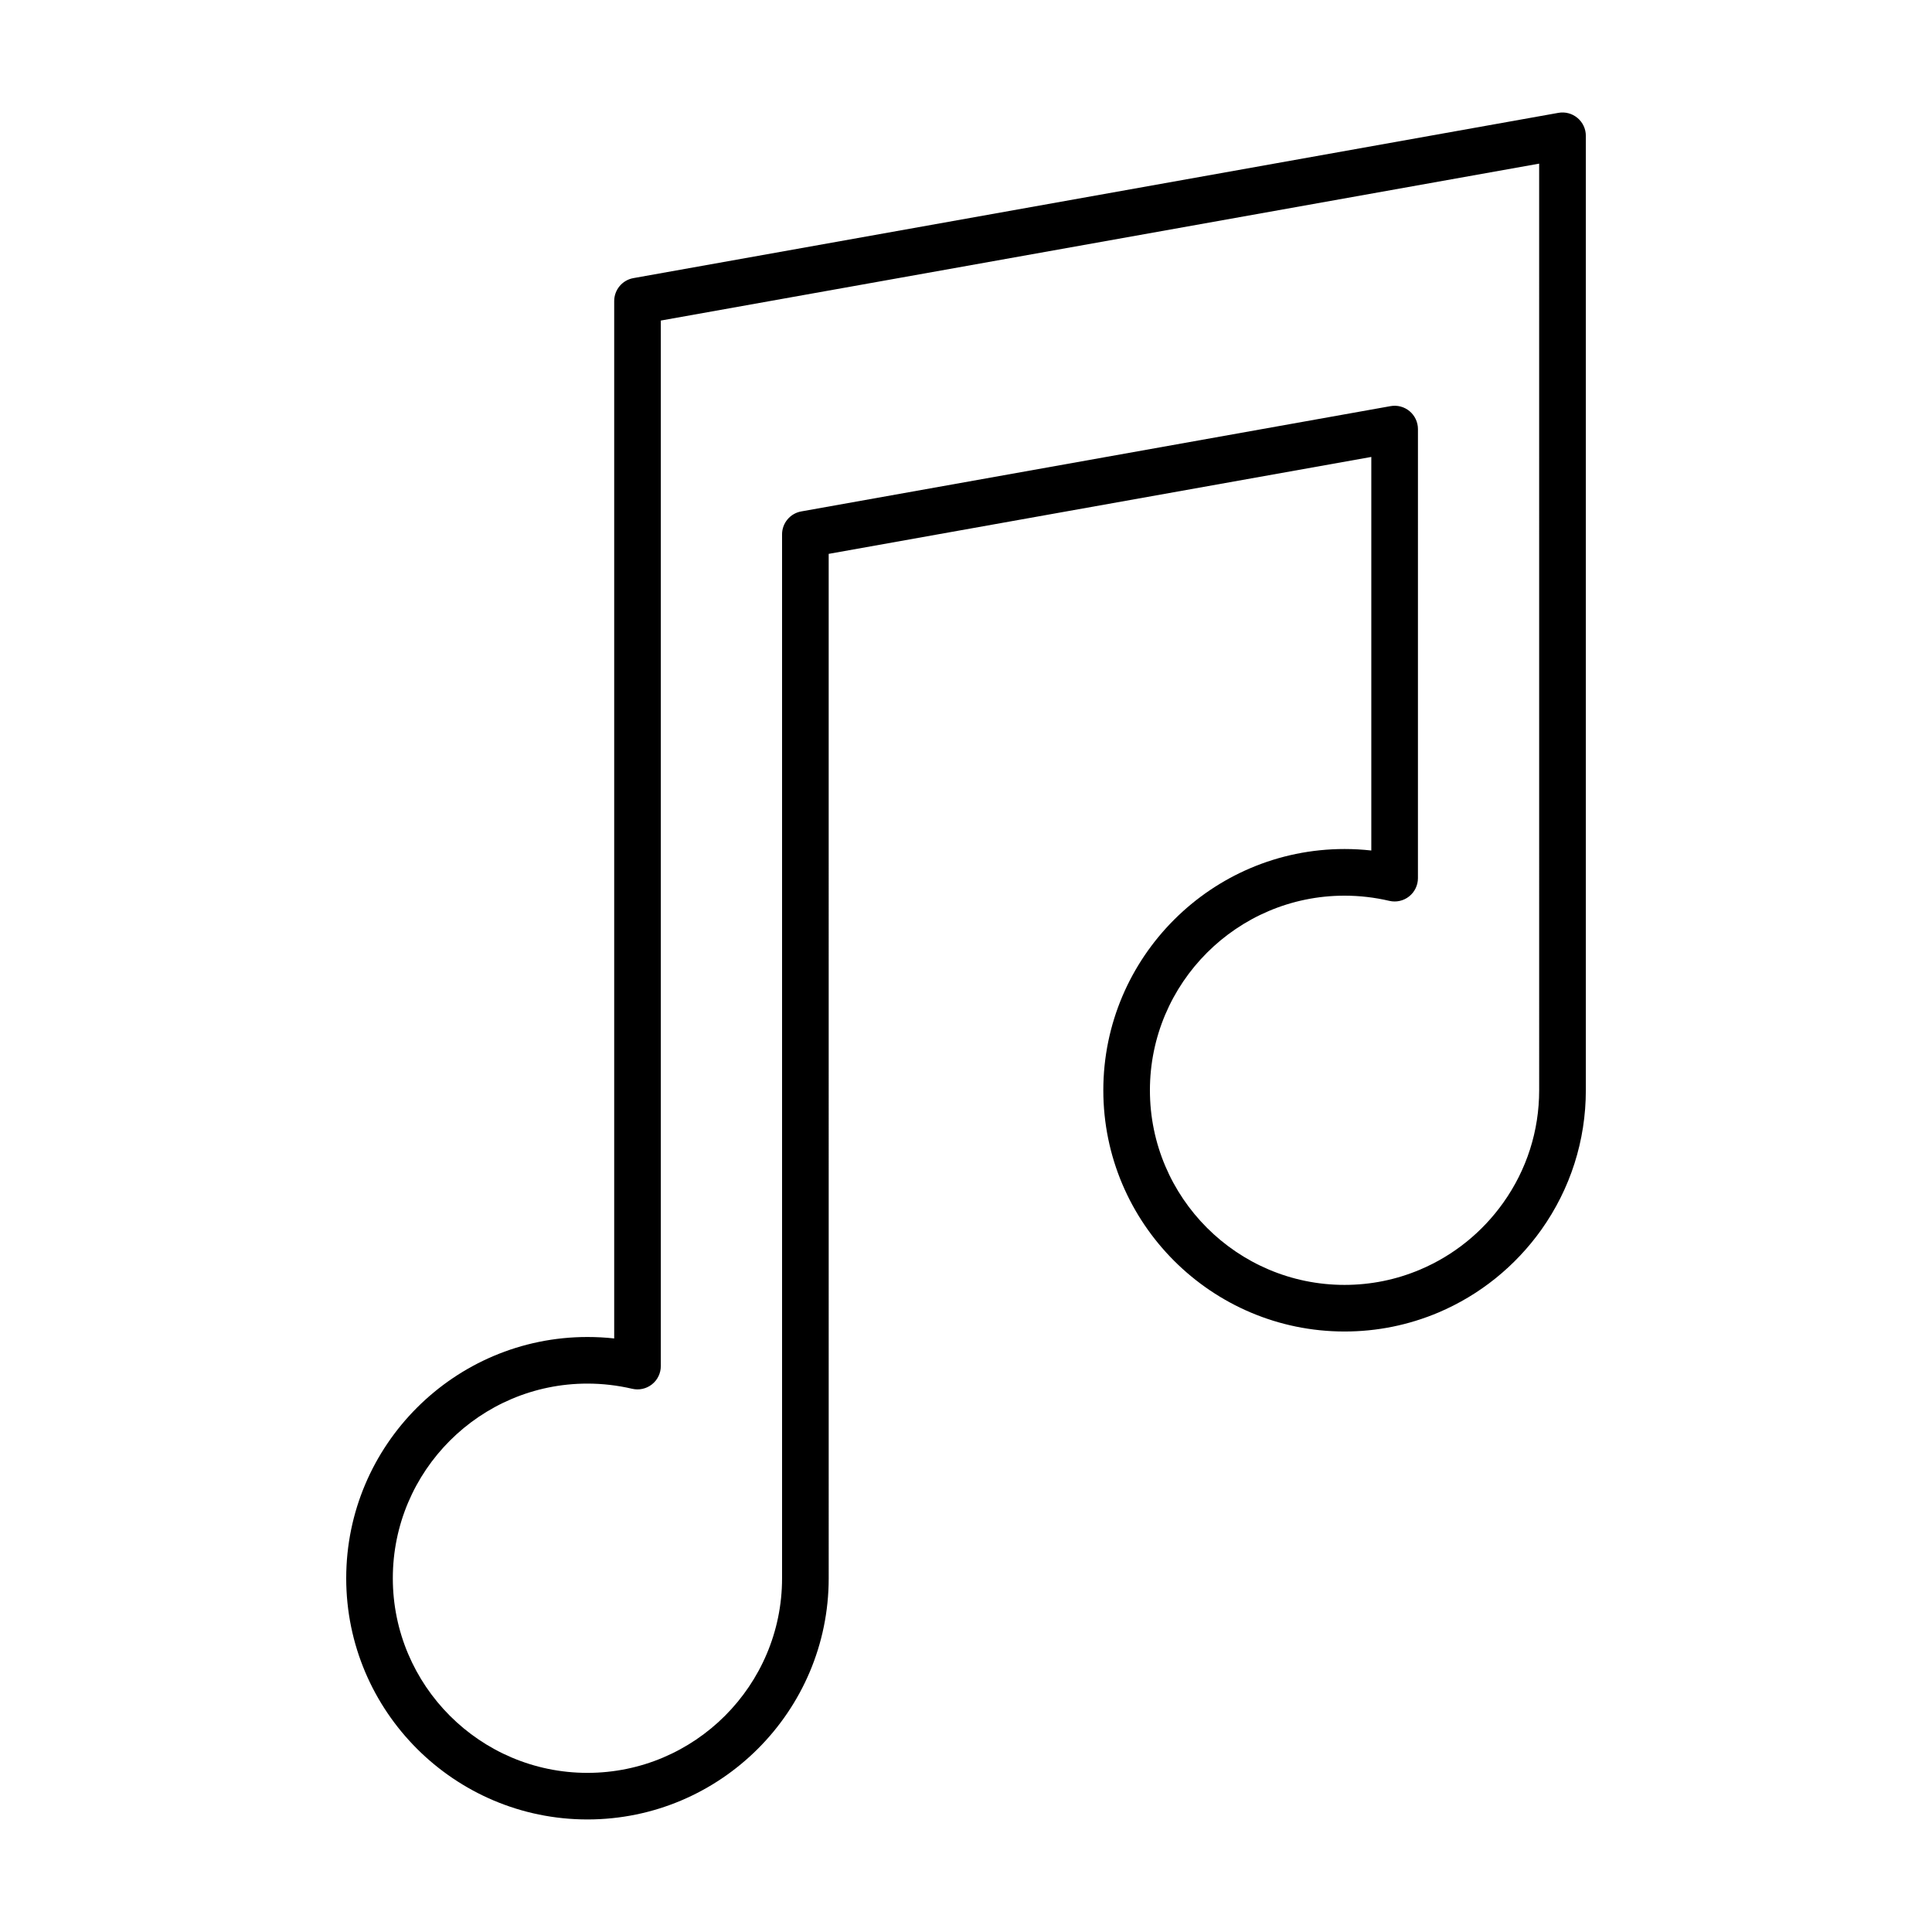 <?xml version="1.0" encoding="UTF-8"?>
<!-- The Best Svg Icon site in the world: iconSvg.co, Visit us! https://iconsvg.co -->
<svg fill="#000000" width="800px" height="800px" version="1.1" viewBox="144 144 512 512" xmlns="http://www.w3.org/2000/svg">
 <path d="m562.04 175.25c-1.402-1.176-3.25-1.668-5.047-1.344l-245.13 43.797c-2.949 0.523-5.094 3.09-5.094 6.082v274.92c-2.348-0.262-4.715-0.387-7.09-0.387-35.258 0-63.93 28.676-63.93 63.934 0 35.242 28.676 63.922 63.93 63.922 35.25 0 63.934-28.684 63.934-63.922l-0.004-271.47 143.8-25.688v104.3c-2.359-0.262-4.719-0.395-7.09-0.395-35.246 0-63.93 28.684-63.93 63.934 0 35.246 28.684 63.93 63.93 63.93 8.613 0 16.977-1.699 24.875-5.031 5.438-2.309 10.539-5.356 15.156-9.074 4.602-3.707 8.68-8.031 12.102-12.836 7.719-10.871 11.809-23.66 11.809-36.988v-252.95c0.004-1.828-0.816-3.559-2.215-4.734zm-10.145 257.68c0 10.75-3.289 21.062-9.523 29.816-2.769 3.894-6.055 7.387-9.777 10.383-3.727 3.004-7.844 5.461-12.234 7.32-6.348 2.691-13.094 4.062-20.047 4.062-28.434 0-51.574-23.145-51.574-51.574 0-28.445 23.145-51.574 51.574-51.574 3.988 0 7.981 0.465 11.855 1.371 1.832 0.438 3.773 0.004 5.25-1.164 1.48-1.168 2.348-2.953 2.348-4.848l0.004-119.01c0-1.828-0.816-3.566-2.215-4.742-1.395-1.168-3.25-1.668-5.047-1.34l-156.16 27.902c-2.949 0.523-5.094 3.09-5.094 6.082v276.64c0 28.43-23.141 51.574-51.574 51.574-28.441 0-51.578-23.152-51.578-51.582 0-28.445 23.137-51.578 51.574-51.578 3.996 0 7.984 0.469 11.848 1.371 1.84 0.434 3.773 0.004 5.254-1.168 1.48-1.164 2.344-2.953 2.344-4.84v-277.08l232.77-41.586 0.004 245.56z"/>
</svg>